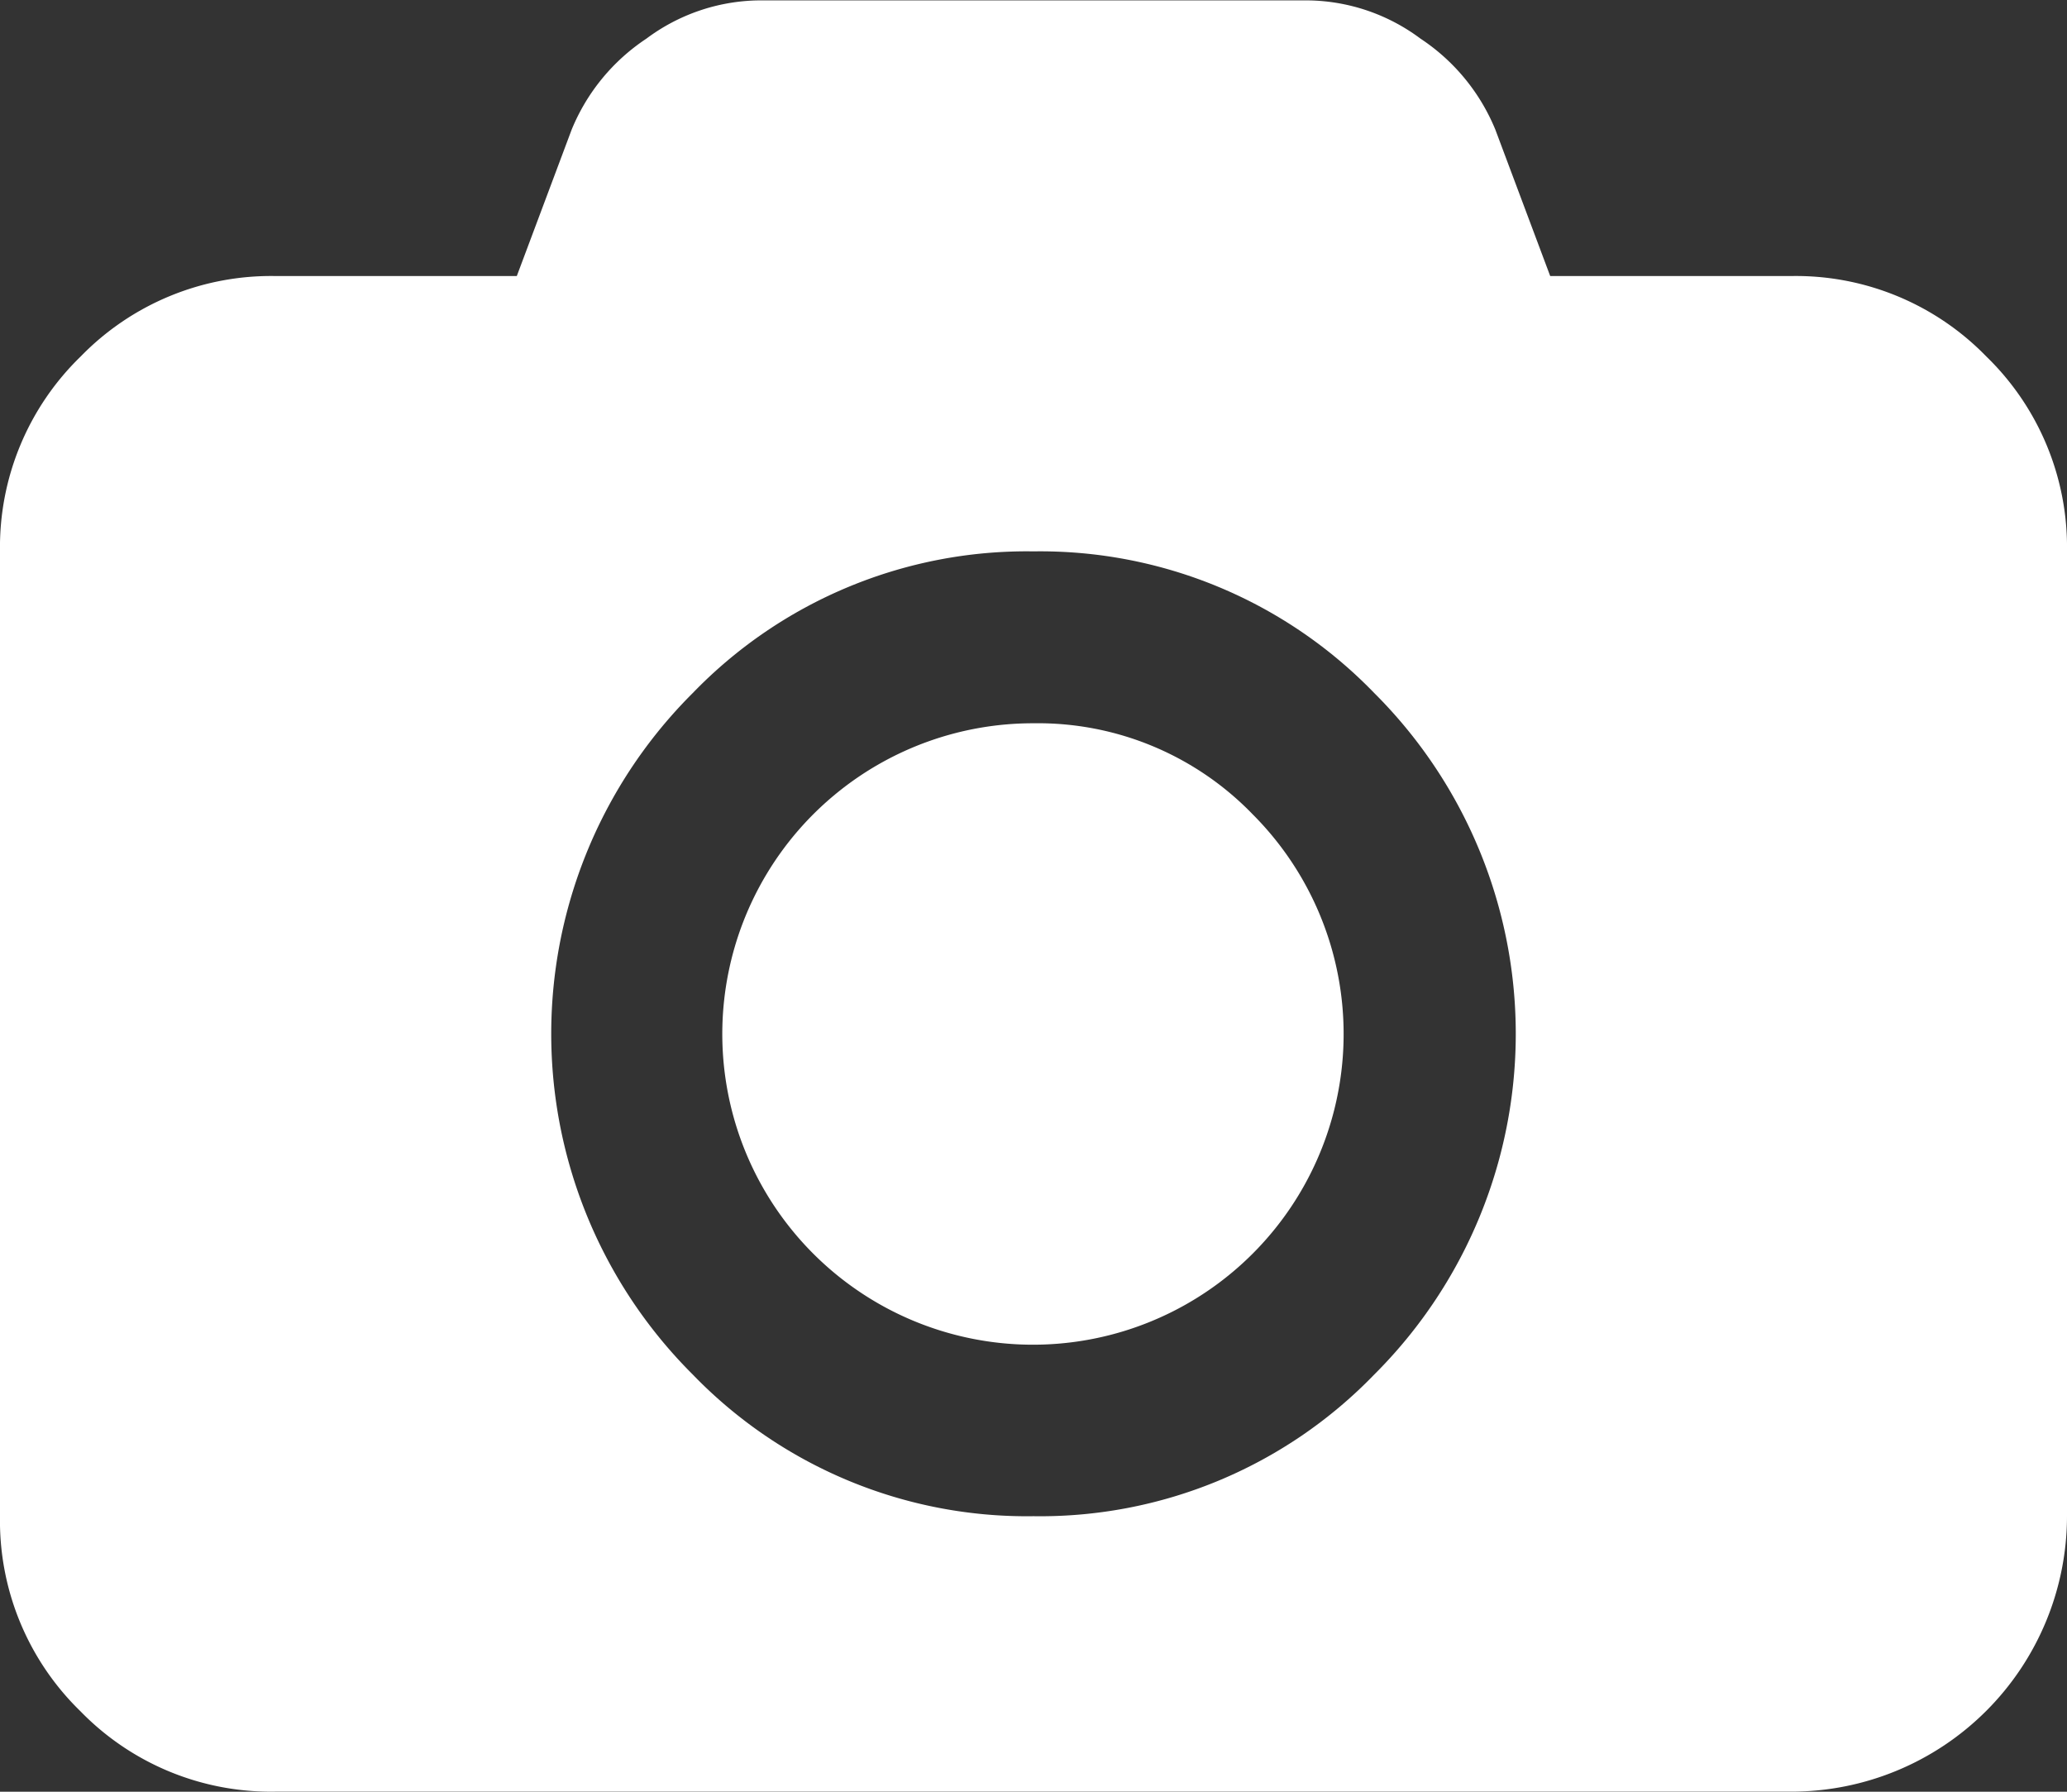 <svg xmlns="http://www.w3.org/2000/svg" width="20.566" height="17.824" viewBox="0 0 20.566 17.824"><rect x="0" y="0" width="20.566" height="17.824" fill="#333333" stroke="none"/><defs><style>.a{fill:#fff;}</style></defs><path class="a" d="M19.763,40.086a2.642,2.642,0,0,0-1.939-.8h-2.4l-.546-1.457a1.99,1.99,0,0,0-.745-.905,1.908,1.908,0,0,0-1.109-.38H7.541a1.908,1.908,0,0,0-1.109.38,1.99,1.99,0,0,0-.744.905l-.546,1.457h-2.4a2.642,2.642,0,0,0-1.939.8A2.642,2.642,0,0,0,0,42.024v9.6a2.642,2.642,0,0,0,.8,1.939,2.642,2.642,0,0,0,1.939.8H17.824a2.743,2.743,0,0,0,2.742-2.742v-9.6A2.642,2.642,0,0,0,19.763,40.086Zm-6.09,10.128a4.621,4.621,0,0,1-3.39,1.409,4.622,4.622,0,0,1-3.39-1.409,4.784,4.784,0,0,1,0-6.78,4.621,4.621,0,0,1,3.39-1.409,4.622,4.622,0,0,1,3.39,1.409,4.784,4.784,0,0,1,0,6.78Z" transform="translate(0 -36.54)"/><path class="a" d="M194.941,228.4a3.091,3.091,0,1,0,2.18.905A2.971,2.971,0,0,0,194.941,228.4Z" transform="translate(-184.658 -221.205)"/></svg>